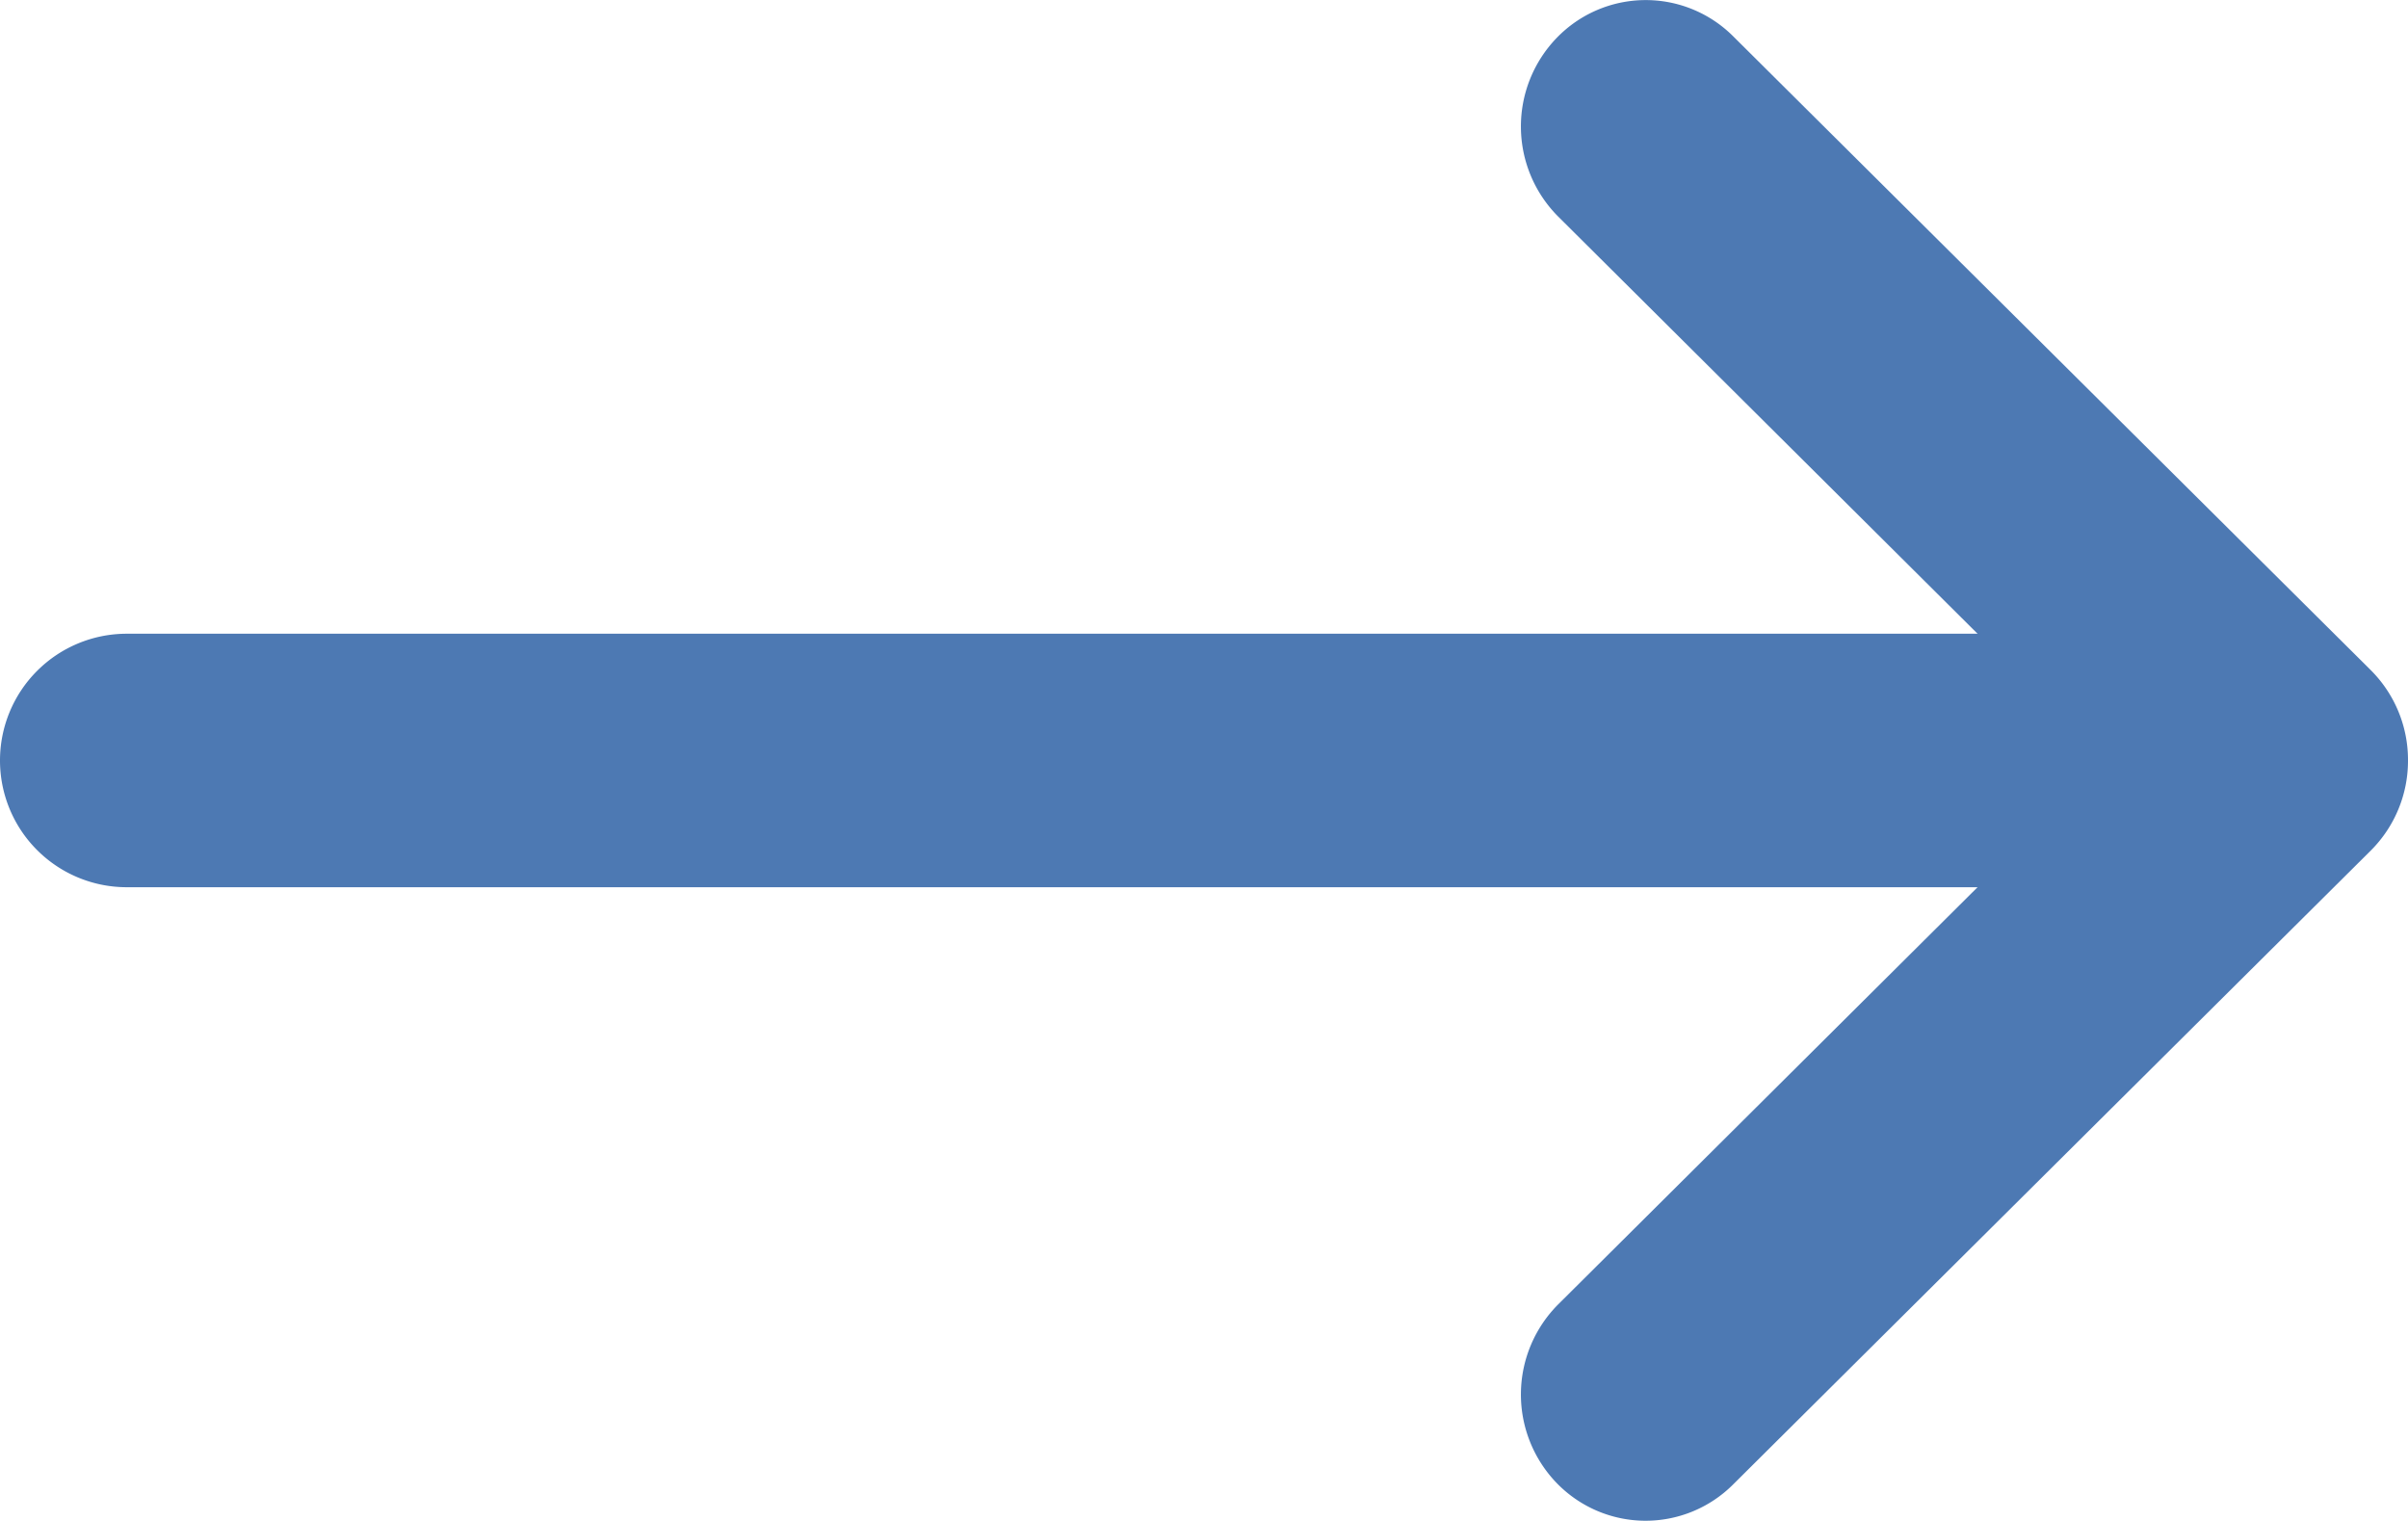 <svg xmlns="http://www.w3.org/2000/svg" width="19" height="12" viewBox="0 0 19 12"><g transform="translate(-518 -5392)"><g transform="translate(531 5403) rotate(-90)"><path d="M5,6a1,1,0,0,1-.712-.295l-5-5.03A.976.976,0,0,1-.7-.718,1.006,1.006,0,0,1,.709-.705L5,3.609,9.291-.705A1.006,1.006,0,0,1,10.7-.718.976.976,0,0,1,10.714.675l-5,5.03A1,1,0,0,1,5,6Z" transform="translate(0 0)" fill="#4D79B3"/></g><path d="M0,17a1,1,0,0,1-1-1V0A1,1,0,0,1,0-1,1,1,0,0,1,1,0V16A1,1,0,0,1,0,17Z" transform="translate(519 5398) rotate(-90)" fill="#4D79B3"/></g></svg>